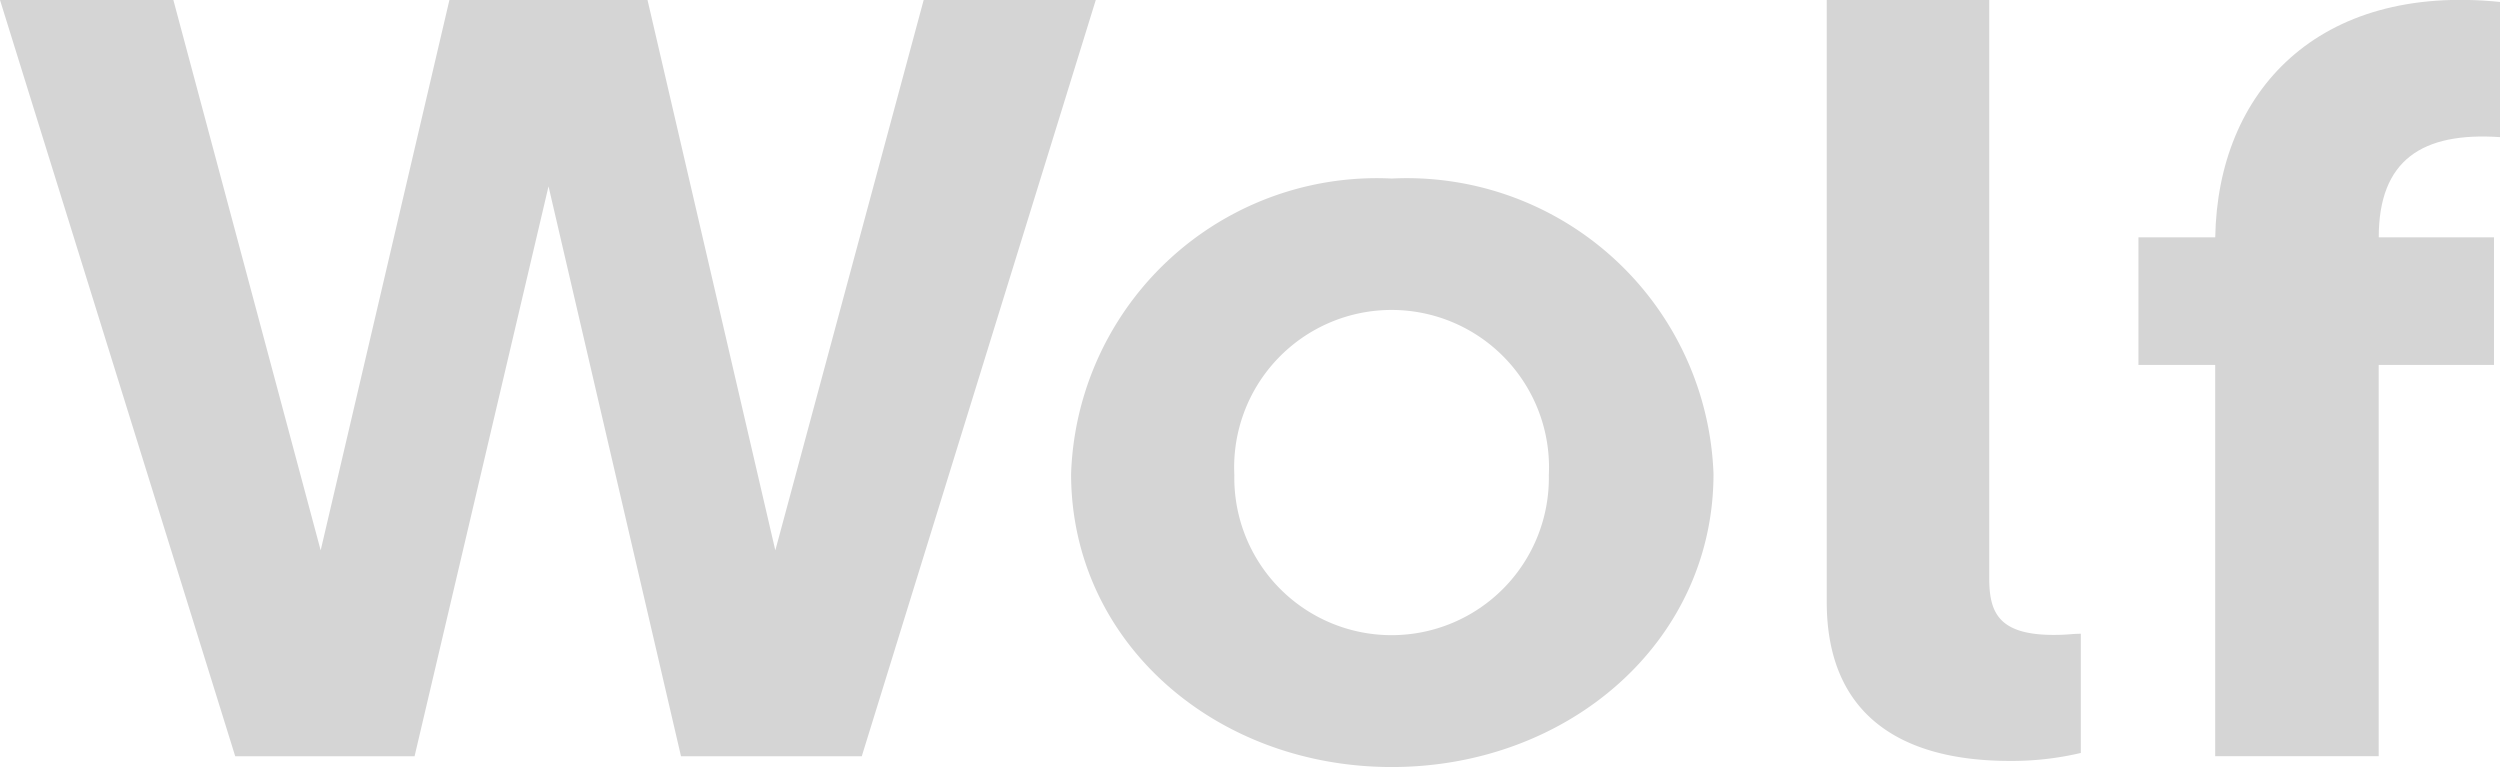 <svg data-name="Group 1124" xmlns="http://www.w3.org/2000/svg" width="47.4" height="14.544"><g data-name="Group 1122"><path data-name="Path 389" d="M38.107 14.427c-2.079 0-3.472-.882-3.472-3.013V0h3.081v10.962c0 .645.171 1.076 1.223 1.076.269 0 .342-.022.513-.022v2.26a5.7 5.7 0 01-1.345.151" fill="#d5d5d5"/></g><path data-name="Path 390" d="M17.513 0L14.7 10.435 12.277 0H8.521L6.08 10.435 3.287 0H0l4.46 14.339h3.4L10.4 3.533l2.512 10.806h3.427L20.776 0z" fill="#d5d5d5"/><g data-name="Group 1123" fill="#d5d5d5"><path data-name="Path 391" d="M29.366 9.006a2.985 2.985 0 10-5.963 0 2.982 2.982 0 105.963 0m3.122-.021c0 3.182-2.747 5.558-6.1 5.558s-6.08-2.376-6.08-5.558a5.8 5.8 0 016.08-5.6 5.818 5.818 0 016.1 5.6"/><path data-name="Path 392" d="M47.286 4.5v2.419H45.1v7.419H42V6.919h-1.455V4.5h1.456c.047-2.769 1.948-4.814 5.4-4.463V2.6c-1.479-.1-2.3.434-2.3 1.9z"/></g></svg>